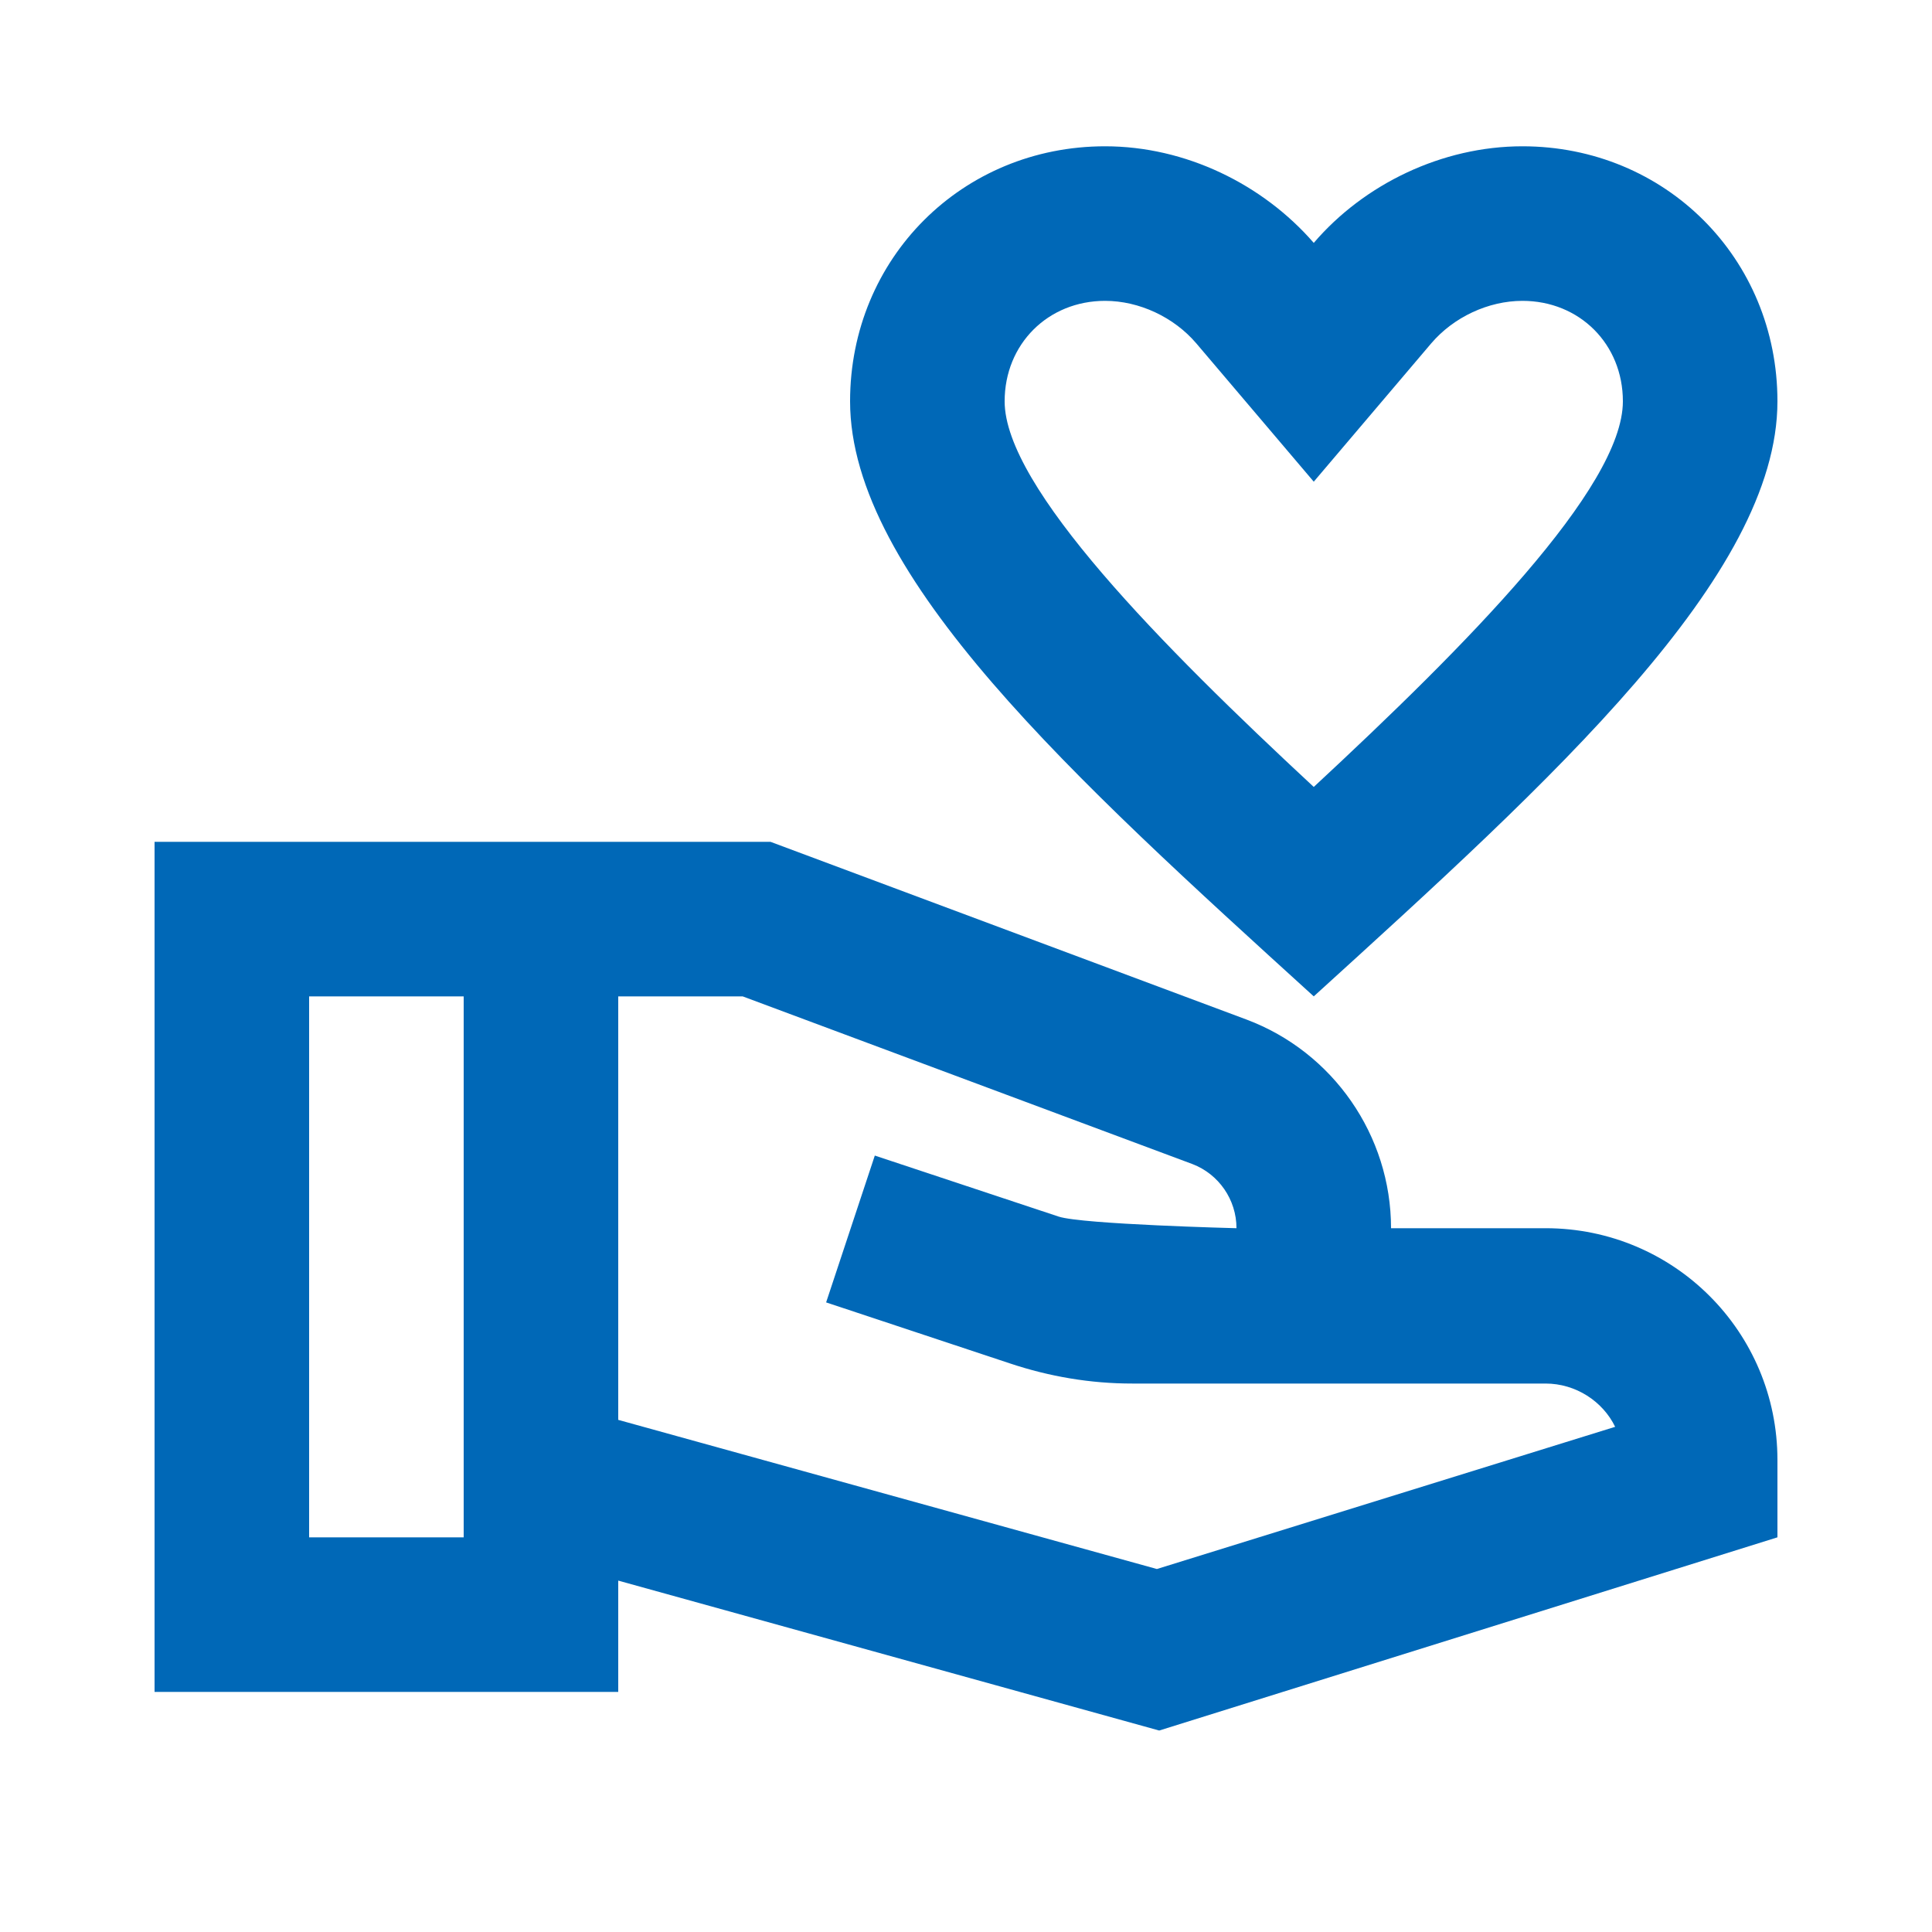 <svg width="25" height="25" viewBox="0 0 25 25" fill="none" xmlns="http://www.w3.org/2000/svg">
<path d="M17 12.893C20.09 10.083 23 7.453 23 5.193C23 3.343 21.55 1.893 19.7 1.893C18.66 1.893 17.65 2.383 17 3.143C16.34 2.383 15.34 1.893 14.3 1.893C12.45 1.893 11 3.343 11 5.193C11 7.453 13.91 10.083 17 12.893ZM14.3 3.893C14.74 3.893 15.19 4.103 15.48 4.443L17 6.233L18.52 4.443C18.81 4.103 19.26 3.893 19.7 3.893C20.44 3.893 21 4.453 21 5.193C21 6.313 18.96 8.363 17 10.183C15.04 8.363 13 6.303 13 5.193C13 4.453 13.56 3.893 14.3 3.893Z" fill="#0068B7"/>
<path d="M20 15.893H18C18 14.693 17.25 13.613 16.13 13.193L9.97 10.893H2V21.893H8V20.453L15 22.393L23 19.893V18.893C23 17.233 21.66 15.893 20 15.893ZM4 19.893V12.893H6V19.893H4ZM14.97 20.303L8 18.373V12.893H9.61L15.43 15.063C15.77 15.193 16 15.523 16 15.893C16 15.893 14.01 15.843 13.7 15.743L11.32 14.953L10.69 16.853L13.07 17.643C13.58 17.813 14.11 17.903 14.65 17.903H20C20.39 17.903 20.74 18.133 20.9 18.463L14.97 20.303Z" fill="#0068B7"/>
</svg>
